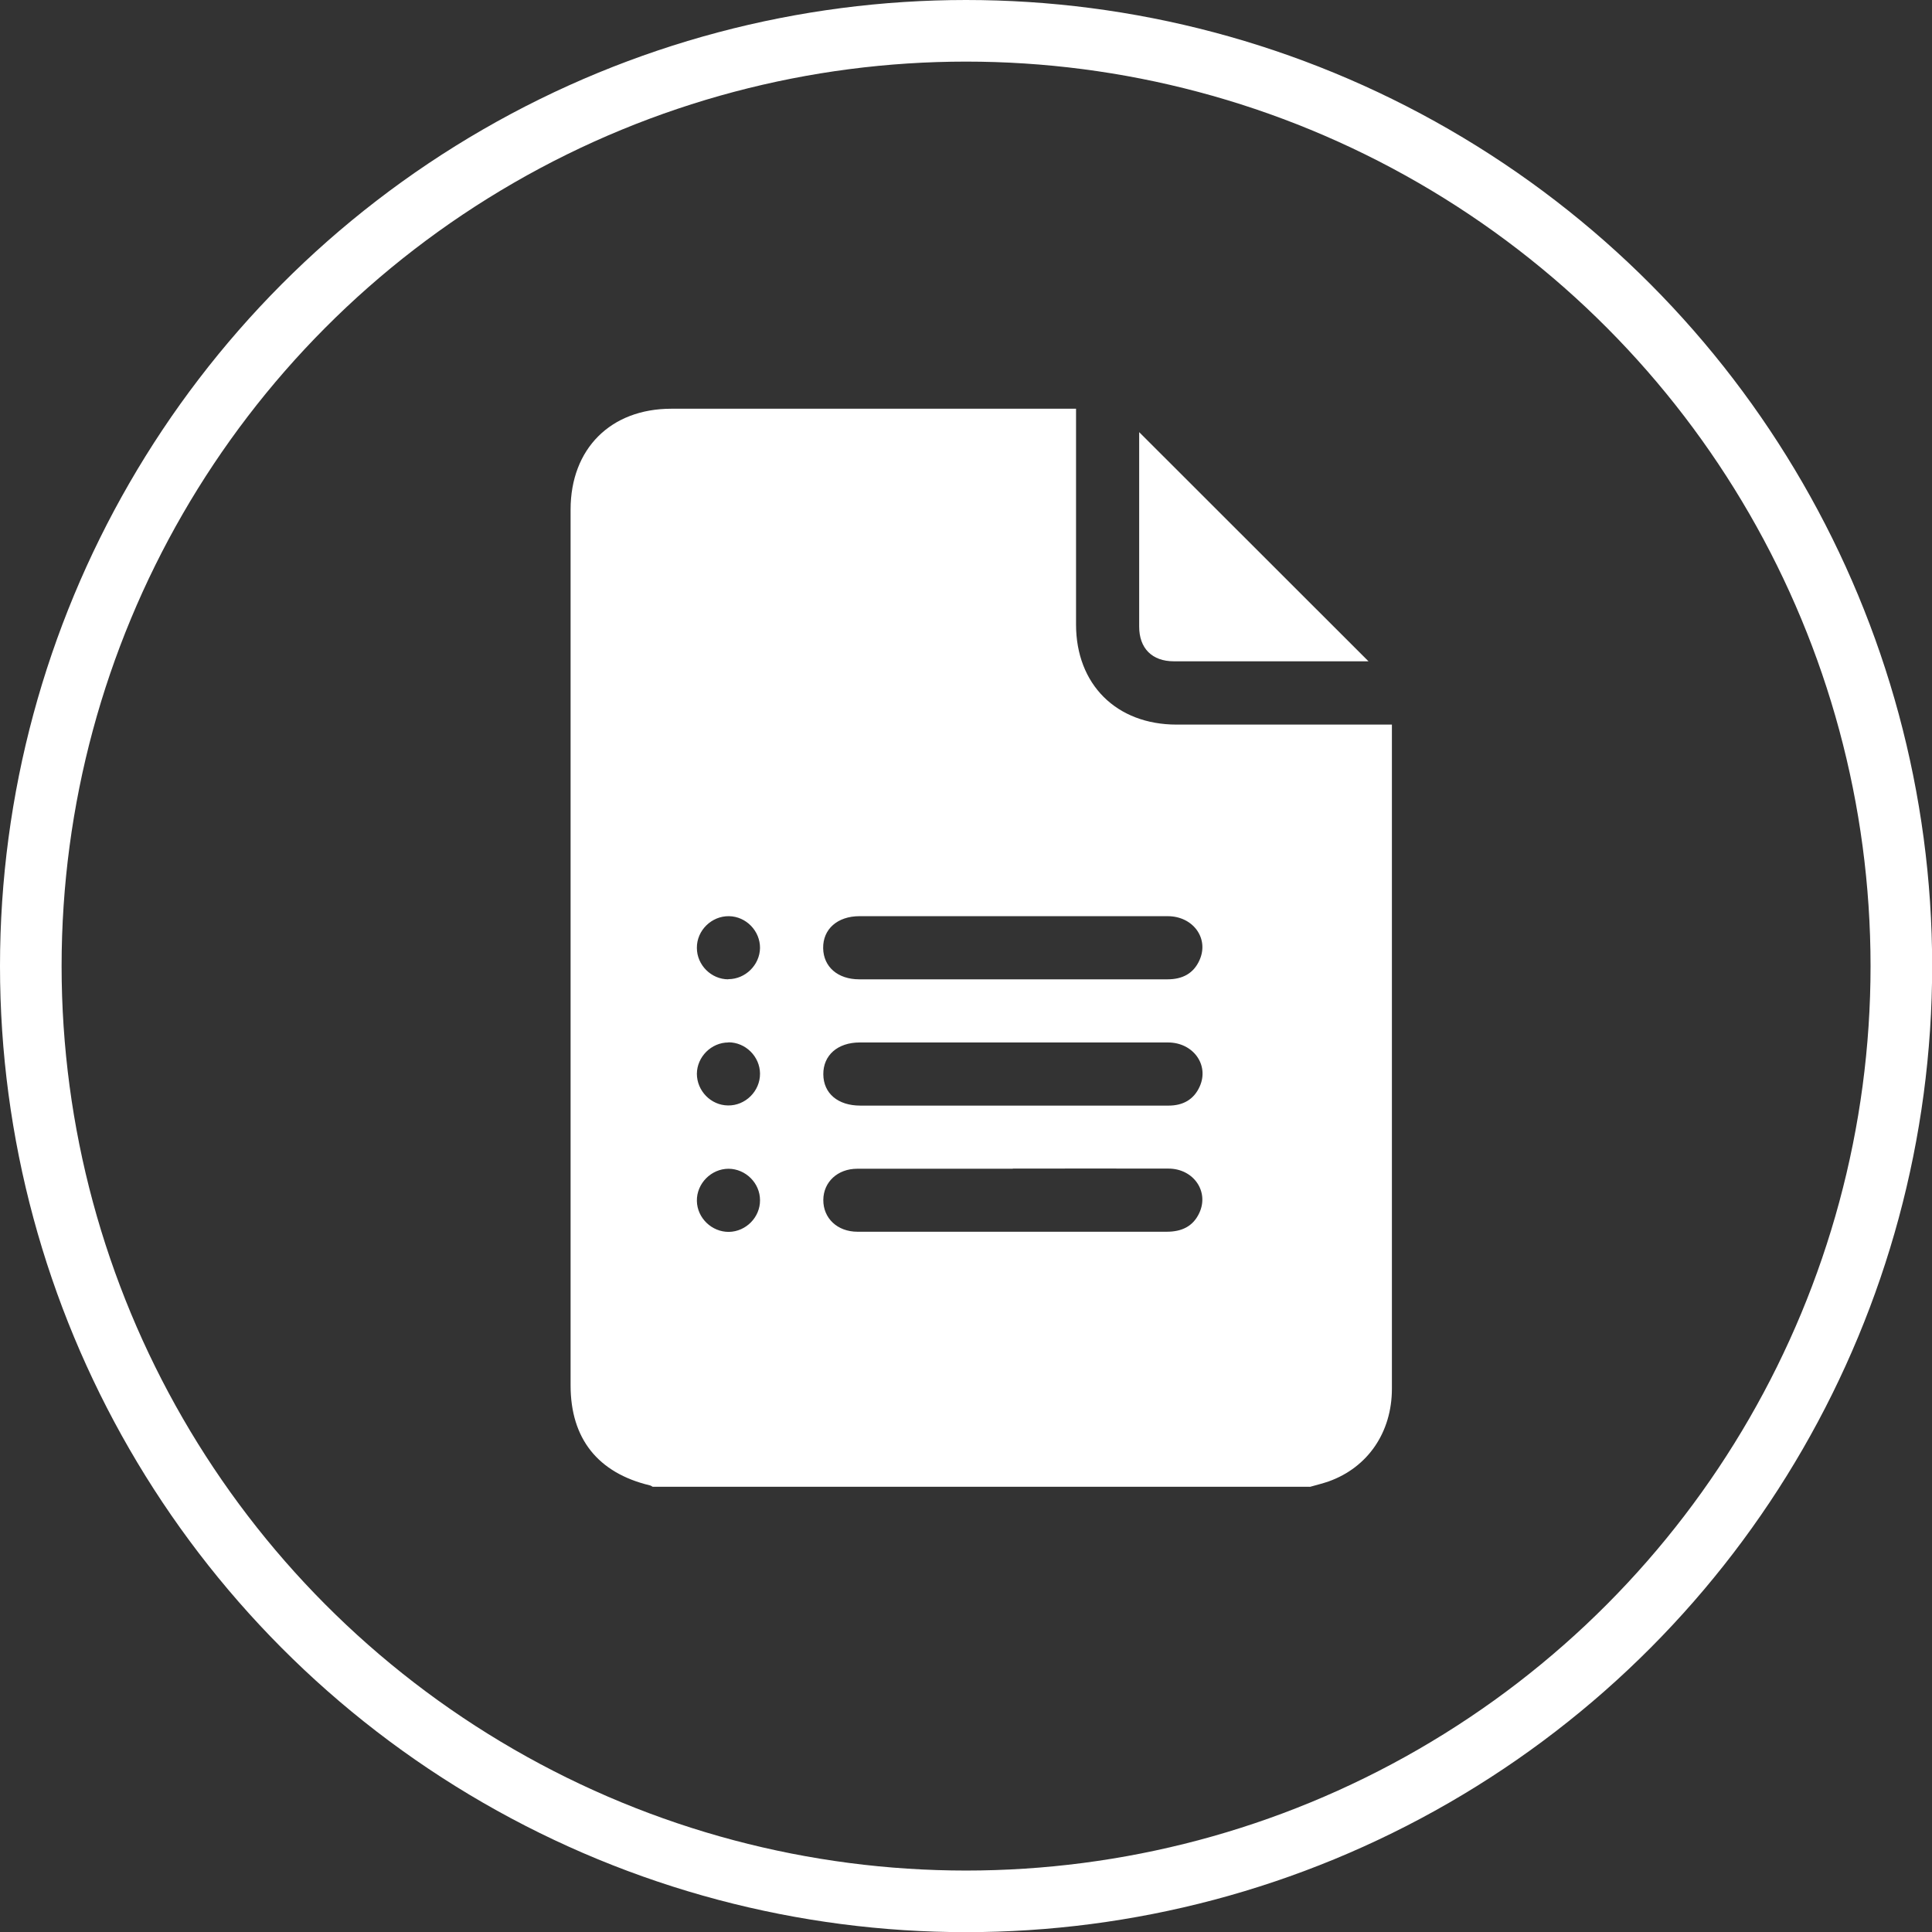 <svg xmlns="http://www.w3.org/2000/svg" id="Layer_2" data-name="Layer 2" viewBox="0 0 125.45 125.45"><rect x="0" y="0" width="125.45" height="125.45" fill="#333333" stroke="none"/><defs><style>      .cls-1 {        fill: none;        stroke: #fff;        stroke-miterlimit: 10;        stroke-width: 4px;      }      .cls-2 {        fill: #fff;        stroke-width: 0px;      }    </style></defs><g id="Layer_1-2" data-name="Layer 1"><g><path class="cls-2" d="M85.05,96.54h-42.67c-.06-.03-.12-.08-.18-.09-3.38-.81-5.15-3.04-5.15-6.49,0-18.96,0-37.91,0-56.87,0-3.95,2.6-6.55,6.54-6.55,8.5,0,17,0,25.5,0,.24,0,.48,0,.78,0v.82c0,4.4,0,8.8,0,13.19,0,3.89,2.62,6.5,6.53,6.5,4.4,0,8.8,0,13.19,0h.79v.81c0,5.38,0,10.75,0,16.13,0,8.73,0,17.45,0,26.18,0,2.83-1.56,5.11-4.1,6.02-.4.14-.82.24-1.24.36ZM65.77,63.59c3.35,0,6.69,0,10.04,0,.96,0,1.69-.37,2.08-1.25.63-1.41-.42-2.85-2.07-2.85-6.67,0-13.34,0-20.01,0-1.43,0-2.38.84-2.36,2.08.02,1.21.95,2.02,2.34,2.02,3.32,0,6.65,0,9.97,0ZM65.77,71.79c3.37,0,6.74,0,10.11,0,.93,0,1.64-.39,2.02-1.24.63-1.4-.42-2.86-2.06-2.86-6.67,0-13.34,0-20.01,0-1.44,0-2.38.83-2.37,2.07.01,1.24.95,2.03,2.4,2.03,3.3,0,6.6,0,9.9,0ZM65.77,75.89c-3.37,0-6.74,0-10.11,0-1.27,0-2.19.86-2.2,2.02-.01,1.19.91,2.07,2.22,2.07,1.3,0,2.6,0,3.89,0,5.4,0,10.79,0,16.19,0,.95,0,1.7-.33,2.11-1.21.66-1.4-.37-2.89-2-2.89-3.37-.01-6.74,0-10.11,0ZM47.29,63.58c1.11,0,2.04-.92,2.06-2.02.01-1.11-.9-2.05-2.01-2.07-1.13-.02-2.1.92-2.09,2.06,0,1.11.93,2.04,2.04,2.04ZM47.3,67.69c-1.11,0-2.04.93-2.05,2.03,0,1.11.91,2.05,2.02,2.06,1.13.02,2.09-.93,2.08-2.07-.01-1.11-.94-2.03-2.05-2.03ZM47.33,79.99c1.11-.02,2.03-.95,2.02-2.06,0-1.11-.93-2.03-2.04-2.04-1.13,0-2.08.96-2.06,2.09.02,1.11.97,2.02,2.08,2.01Z"></path><path class="cls-2" d="M88.86,42.94c-1.42,0-2.96,0-4.51,0-2.71,0-5.42,0-8.13,0-1.41,0-2.25-.84-2.25-2.25,0-4.26,0-8.51,0-12.63,4.94,4.93,9.93,9.92,14.89,14.88Z"></path></g><circle class="cls-1" cx="62.73" cy="62.73" r="60.73"></circle></g></svg>
